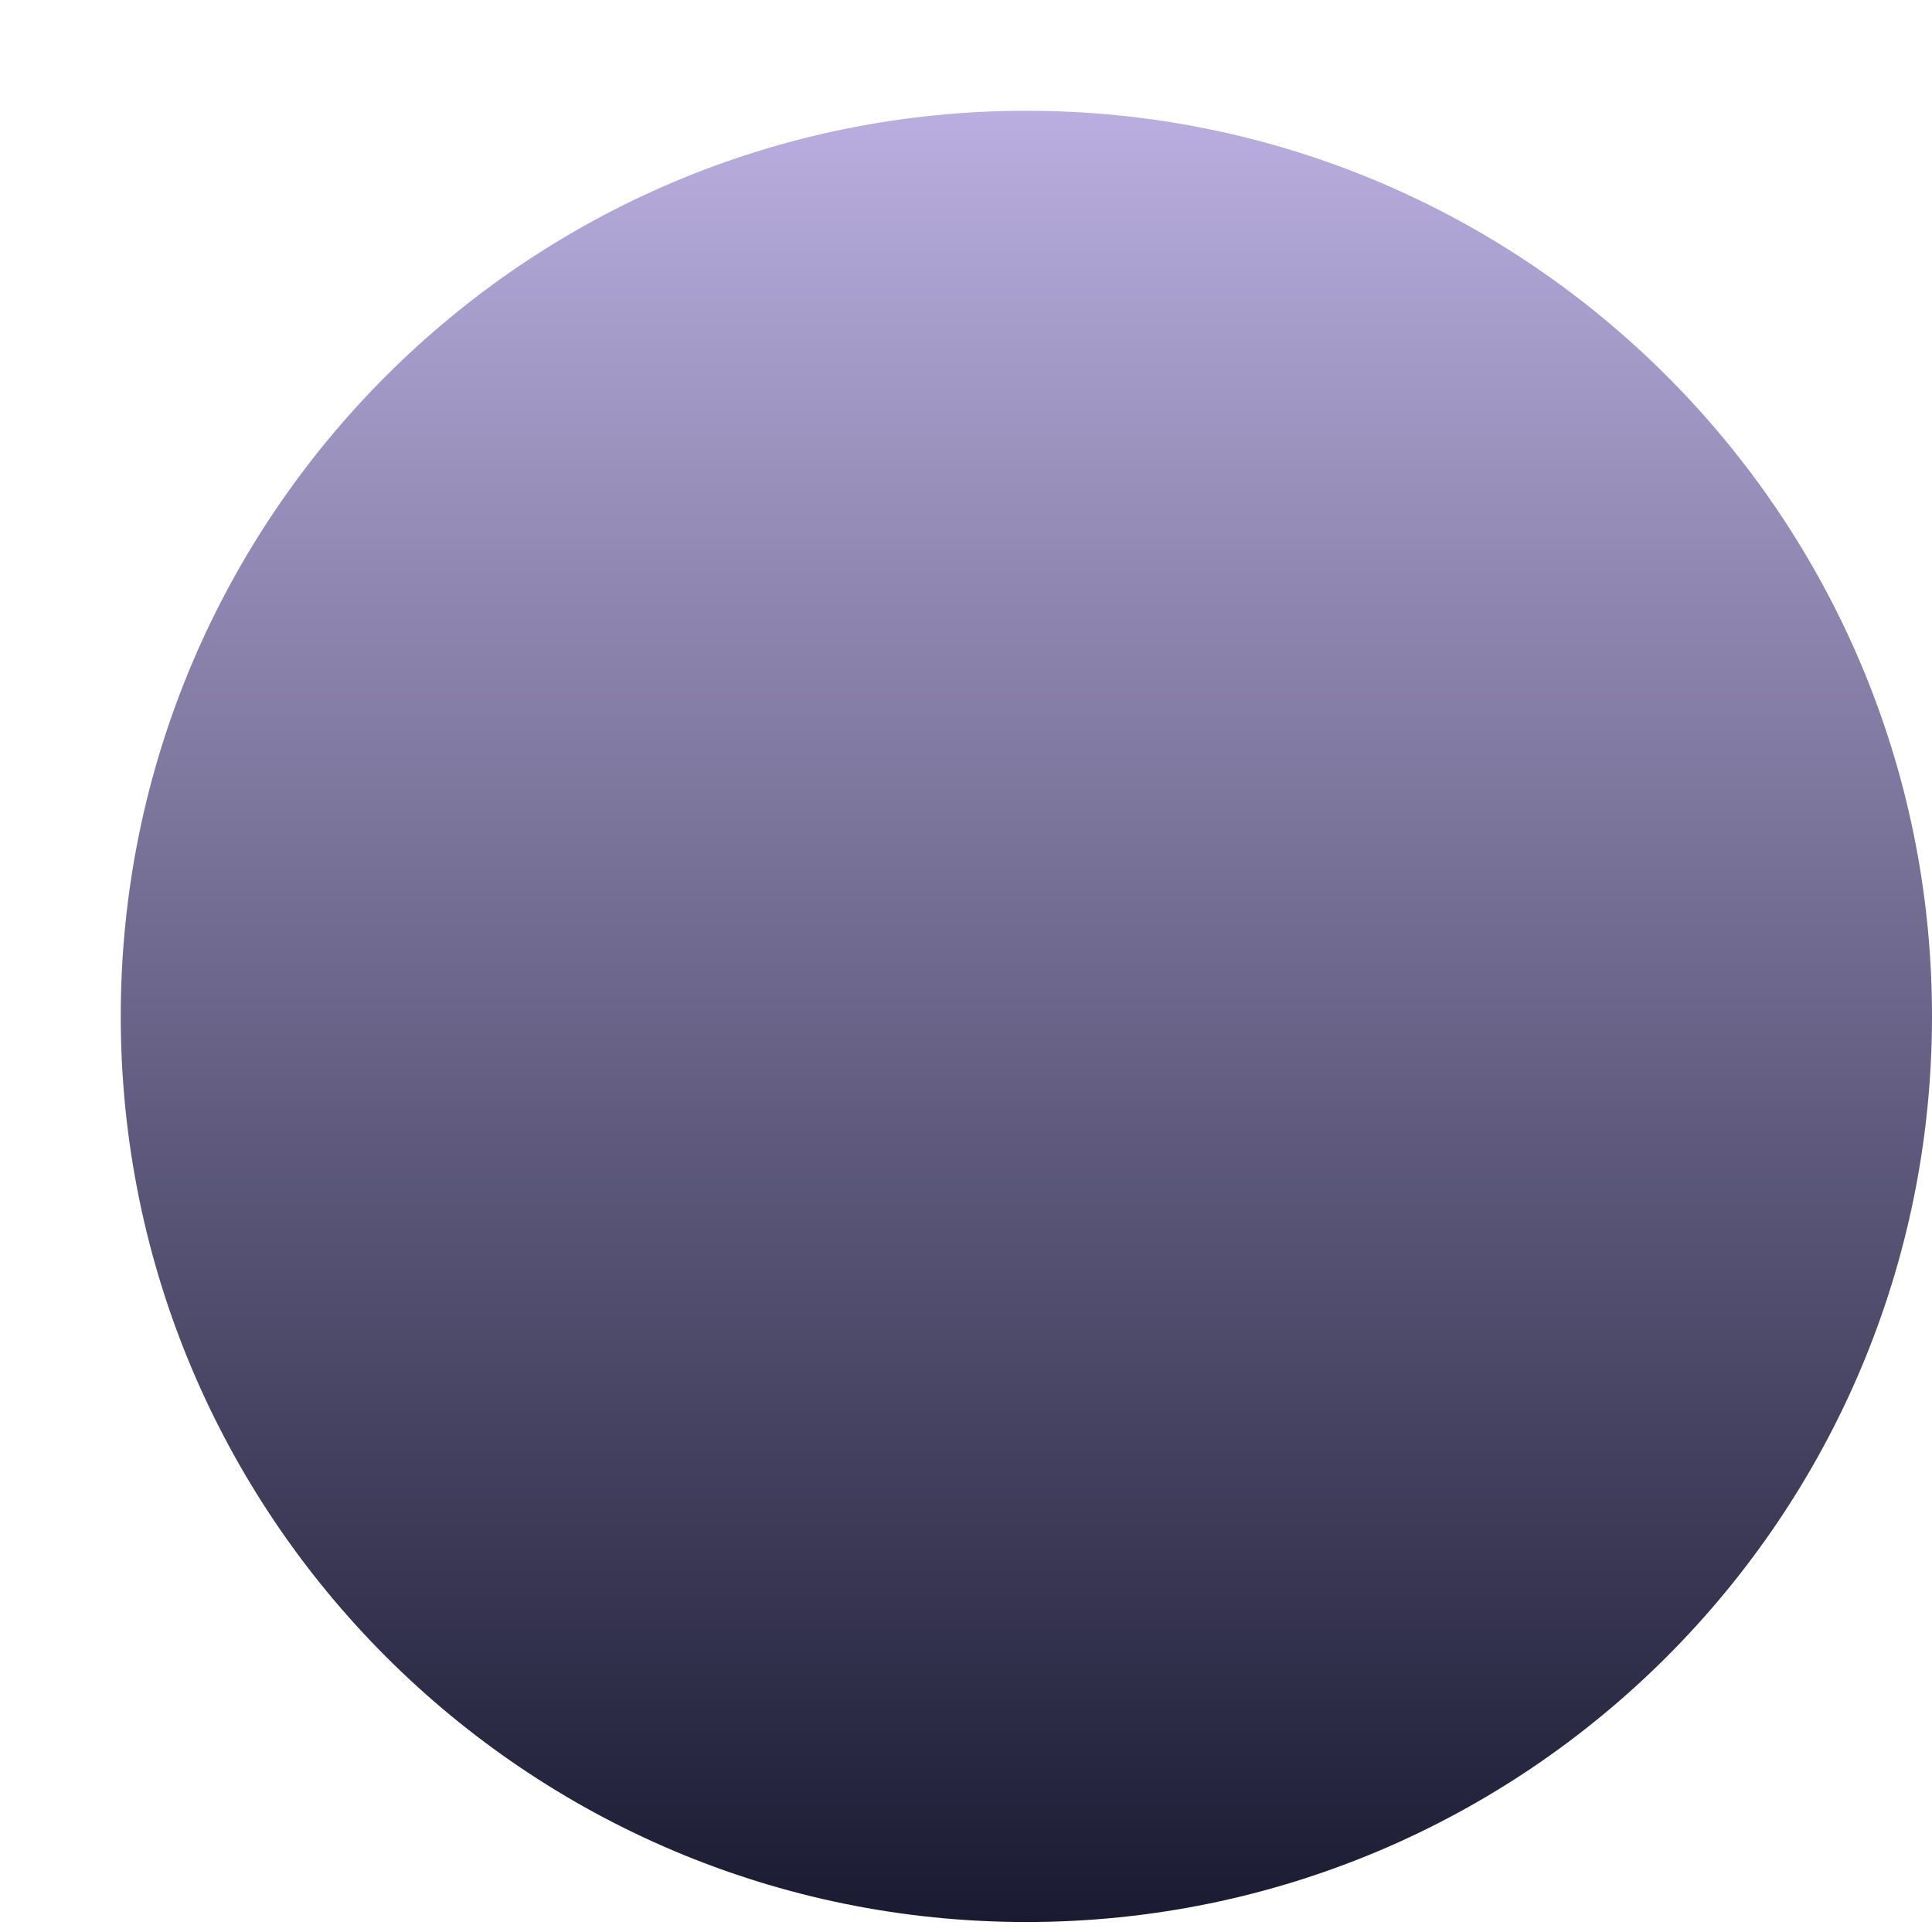 <svg width="12" height="12" viewBox="0 0 12 12" fill="none" xmlns="http://www.w3.org/2000/svg">
<path d="M6.375 11.938C3.268 11.938 0.75 9.419 0.75 6.312C0.75 3.206 3.268 0.688 6.375 0.688C9.482 0.688 12 3.206 12 6.312C12 9.419 9.482 11.938 6.375 11.938Z" fill="url(#paint0_linear_516_12141)"/>
<defs>
<linearGradient id="paint0_linear_516_12141" x1="6.375" y1="0.688" x2="6.375" y2="11.938" gradientUnits="userSpaceOnUse">
<stop stop-color="#B9AEDF"/>
<stop offset="1" stop-color="#1A1A32"/>
</linearGradient>
</defs>
</svg>
